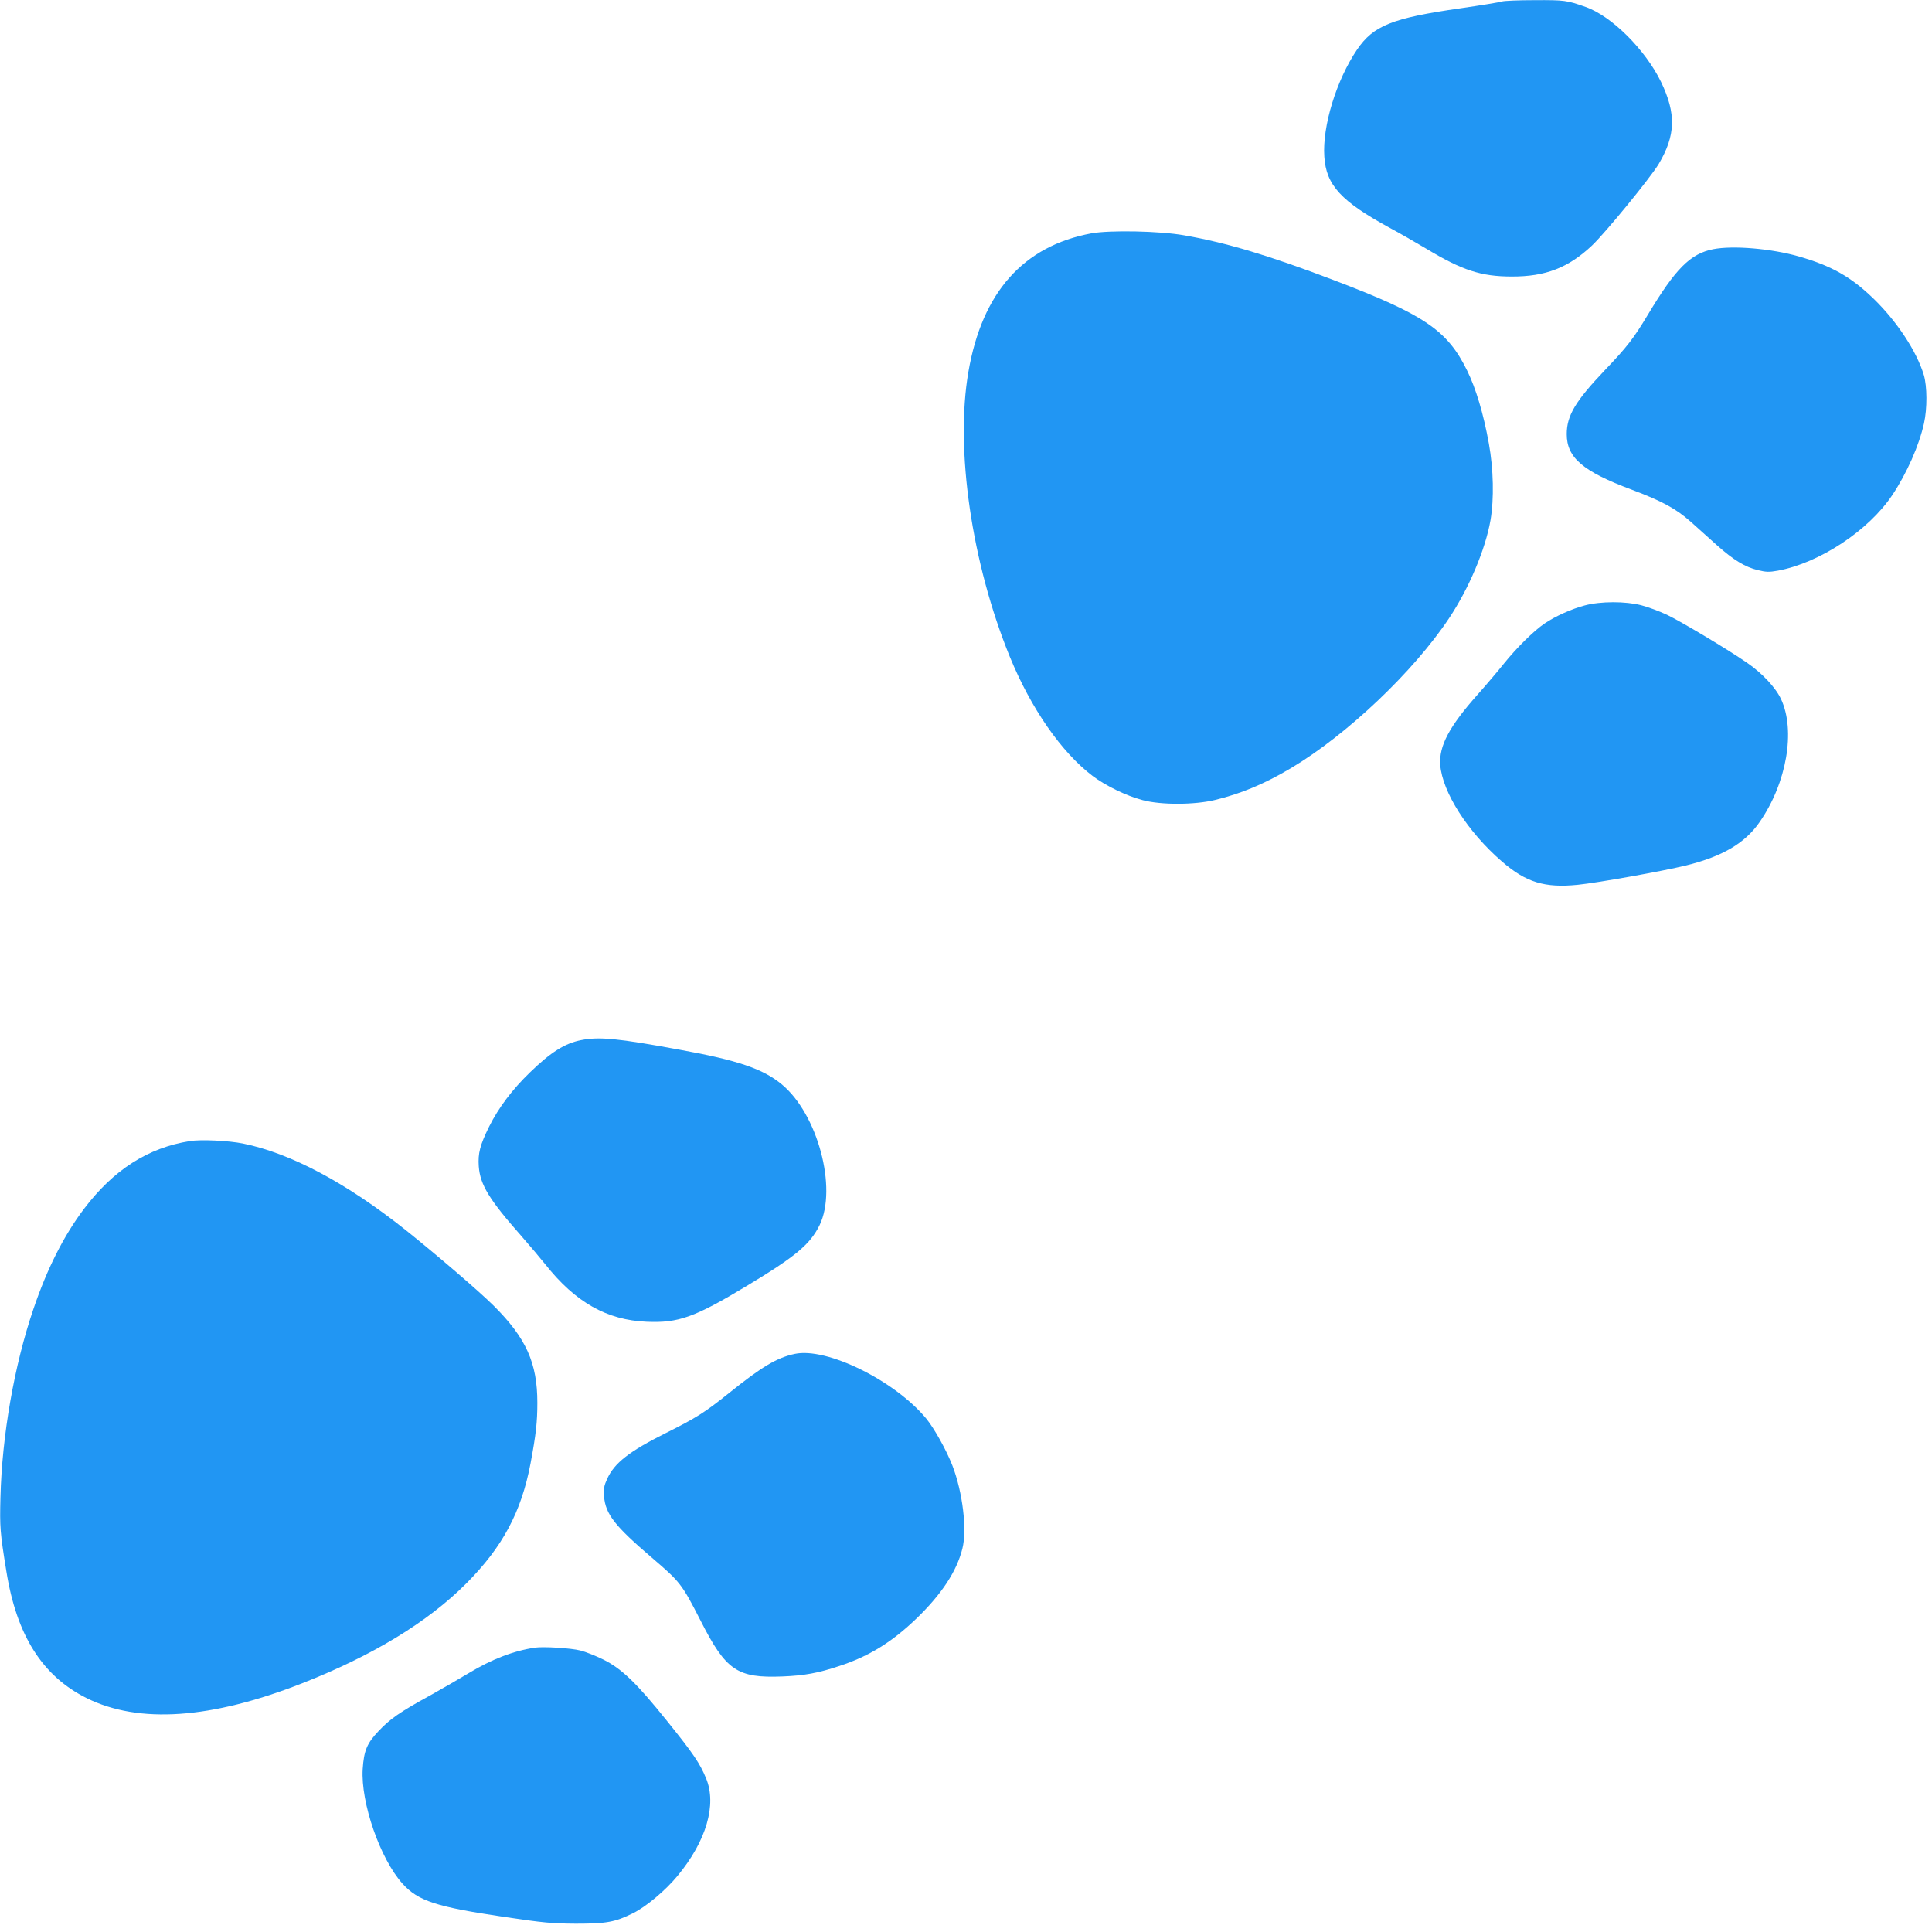 <?xml version="1.0" standalone="no"?>
<!DOCTYPE svg PUBLIC "-//W3C//DTD SVG 20010904//EN"
 "http://www.w3.org/TR/2001/REC-SVG-20010904/DTD/svg10.dtd">
<svg version="1.0" xmlns="http://www.w3.org/2000/svg"
 width="1280pt" height="1280pt" viewBox="0 0 1280 1280"
 preserveAspectRatio="xMidYMid meet">
<g transform="translate(0,1280) scale(0.1,-0.1)"
fill="#2196f3" stroke="none">
<path d="M9950 12790 c-14 -5 -137 -25 -275 -45 -452 -65 -576 -114 -685 -275
-136 -201 -230 -507 -216 -708 12 -189 111 -296 436 -473 63 -34 171 -96 240
-137 237 -143 363 -184 565 -184 224 -1 376 58 533 206 90 86 384 445 441 539
113 190 117 334 16 544 -104 214 -328 437 -500 497 -123 44 -141 46 -337 45
-106 0 -204 -4 -218 -9z"/>
<path d="M7231 11254 c-451 -84 -724 -390 -815 -917 -89 -512 21 -1268 275
-1890 140 -341 341 -631 548 -788 86 -65 224 -132 331 -160 122 -33 344 -32
480 1 173 42 327 106 505 212 369 220 810 638 1046 993 131 197 240 454 274
649 24 141 20 337 -11 508 -36 199 -86 365 -144 483 -131 267 -283 371 -886
600 -425 162 -712 248 -989 296 -163 29 -493 35 -614 13z"/>
<path d="M11350 11149 c-151 -30 -249 -128 -433 -435 -94 -156 -135 -210 -285
-367 -195 -205 -252 -301 -252 -423 0 -156 106 -247 430 -368 204 -77 294
-126 392 -213 48 -43 126 -113 174 -156 109 -97 184 -143 269 -164 57 -14 76
-14 133 -4 277 51 602 266 759 501 96 144 177 327 210 475 22 99 21 245 -1
320 -47 157 -179 357 -334 507 -149 144 -278 217 -494 279 -181 52 -436 74
-568 48z"/>
<path d="M10500 8789 c-85 -22 -197 -72 -267 -120 -71 -48 -186 -162 -268
-264 -39 -49 -118 -142 -174 -205 -189 -212 -258 -342 -249 -468 14 -180 182
-444 409 -640 159 -138 284 -176 502 -154 131 13 566 91 717 128 243 60 392
148 489 289 179 259 238 605 141 813 -36 77 -125 172 -224 240 -125 87 -438
274 -532 319 -51 24 -127 52 -170 63 -104 27 -270 27 -374 -1z"/>
<path d="M3850 5909 c-107 -21 -200 -79 -339 -214 -119 -115 -208 -234 -271
-360 -60 -122 -74 -176 -68 -263 9 -121 69 -220 283 -462 55 -63 126 -147 158
-187 199 -251 407 -369 672 -380 209 -9 317 29 660 236 329 198 422 277 485
404 119 246 -13 738 -252 934 -124 102 -292 159 -673 228 -412 76 -535 88
-655 64z"/>
<path d="M1258 5240 c-278 -44 -507 -191 -703 -451 -133 -177 -243 -394 -334
-663 -126 -369 -208 -837 -218 -1246 -5 -198 -3 -231 39 -489 68 -427 239
-696 533 -842 346 -171 823 -138 1425 98 469 184 834 406 1090 663 240 241
364 473 425 795 36 192 45 274 45 401 0 264 -74 429 -290 644 -99 98 -373 333
-579 498 -394 314 -765 512 -1082 576 -95 19 -277 28 -351 16z"/>
<path d="M5265 3830 c-117 -25 -217 -84 -432 -257 -166 -133 -219 -166 -423
-268 -240 -120 -339 -197 -387 -302 -21 -46 -25 -65 -21 -118 10 -117 71 -195
319 -407 185 -158 197 -173 321 -416 168 -331 243 -381 543 -369 144 6 234 22
375 69 197 64 350 159 514 317 166 161 265 312 302 461 32 125 2 374 -66 550
-40 103 -120 246 -173 311 -208 252 -661 475 -872 429z"/>
<path d="M3545 1884 c-143 -21 -288 -77 -443 -171 -58 -35 -171 -100 -251
-145 -201 -110 -268 -157 -343 -237 -77 -81 -97 -130 -105 -251 -14 -223 116
-596 264 -760 104 -115 224 -154 679 -221 256 -38 310 -43 469 -44 203 0 260
10 380 70 85 42 214 150 294 247 191 231 261 472 189 646 -42 101 -84 163
-257 378 -204 254 -302 349 -426 410 -49 24 -117 51 -150 59 -61 16 -245 27
-300 19z"/>
</g>
</svg>
